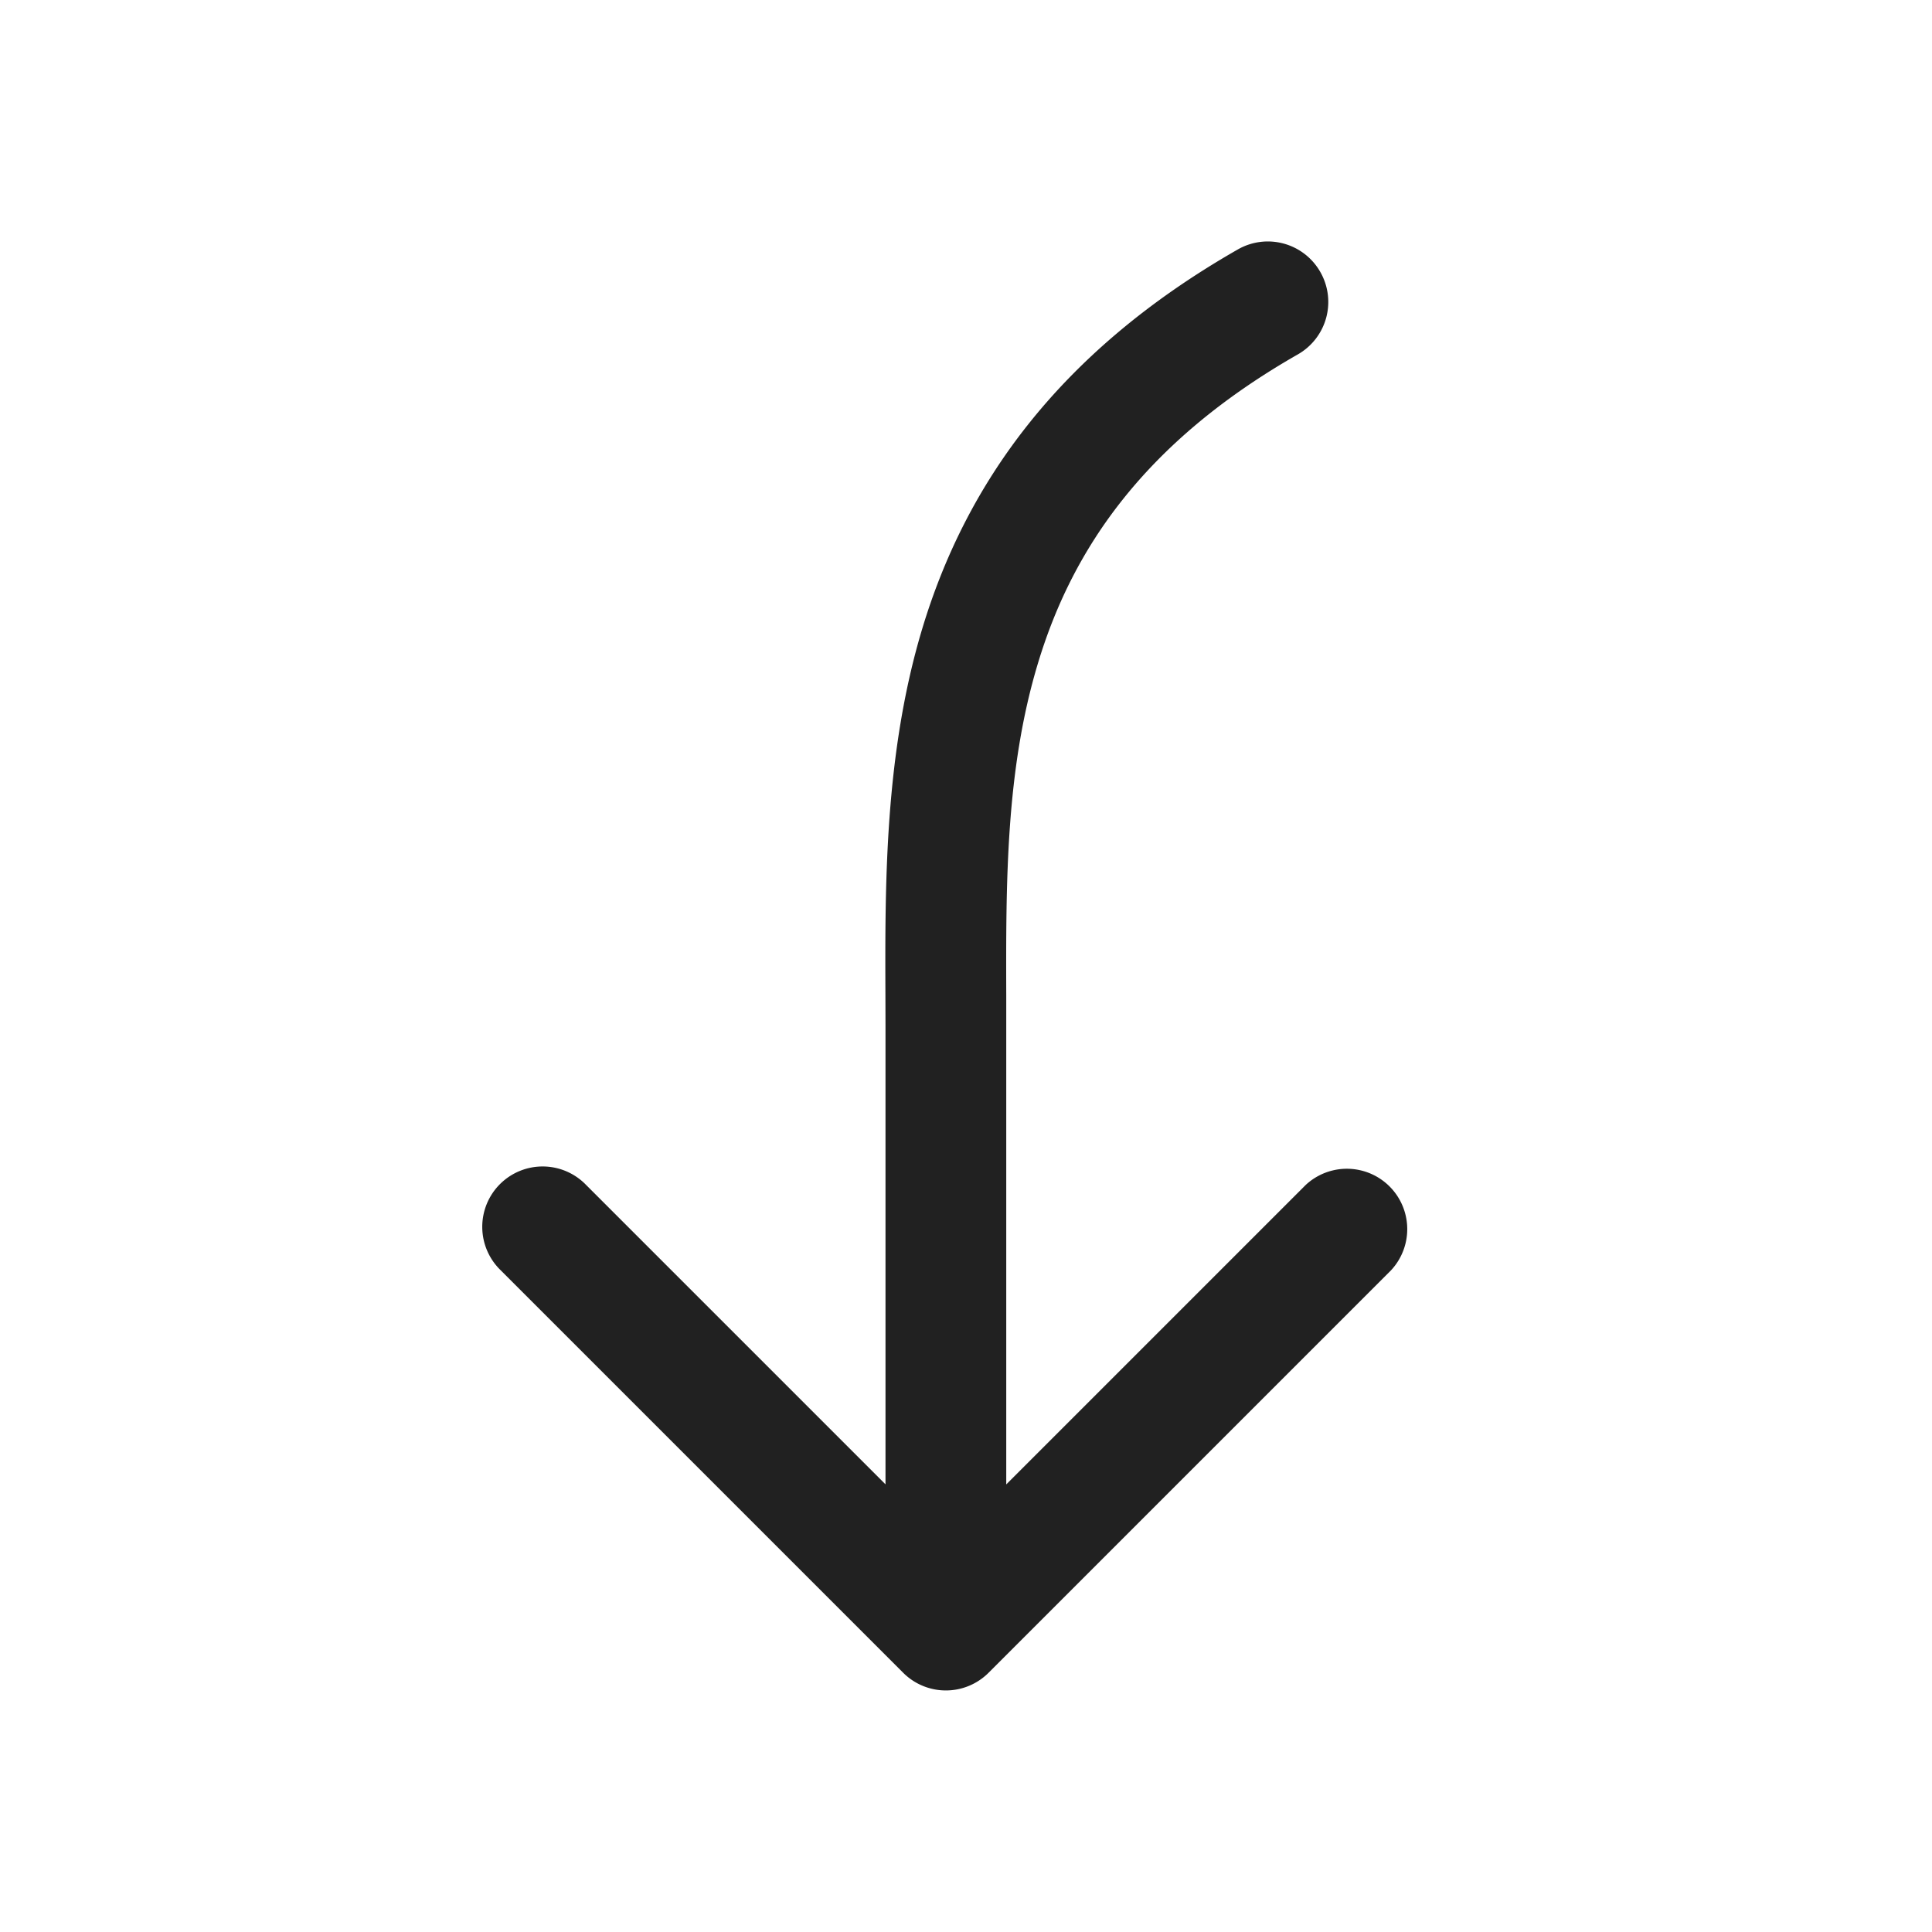 <svg width="24" height="24" fill="none" viewBox="0 0 24 24" xmlns="http://www.w3.org/2000/svg"><path d="M16.401 3.378a.75.75 0 0 0-1.023-.28c-2.269 1.297-3.391 2.954-3.921 4.71-.468 1.553-.463 3.166-.458 4.543l.001.4v5.688l-3.72-3.72a.75.75 0 1 0-1.06 1.061l5 5a.75.75 0 0 0 1.06 0l5-5a.75.75 0 0 0-1.06-1.06l-3.72 3.72v-6.07c-.004-1.411-.007-2.802.393-4.128.42-1.394 1.298-2.737 3.23-3.84a.75.75 0 0 0 .278-1.024Z" fill="#212121"/></svg>